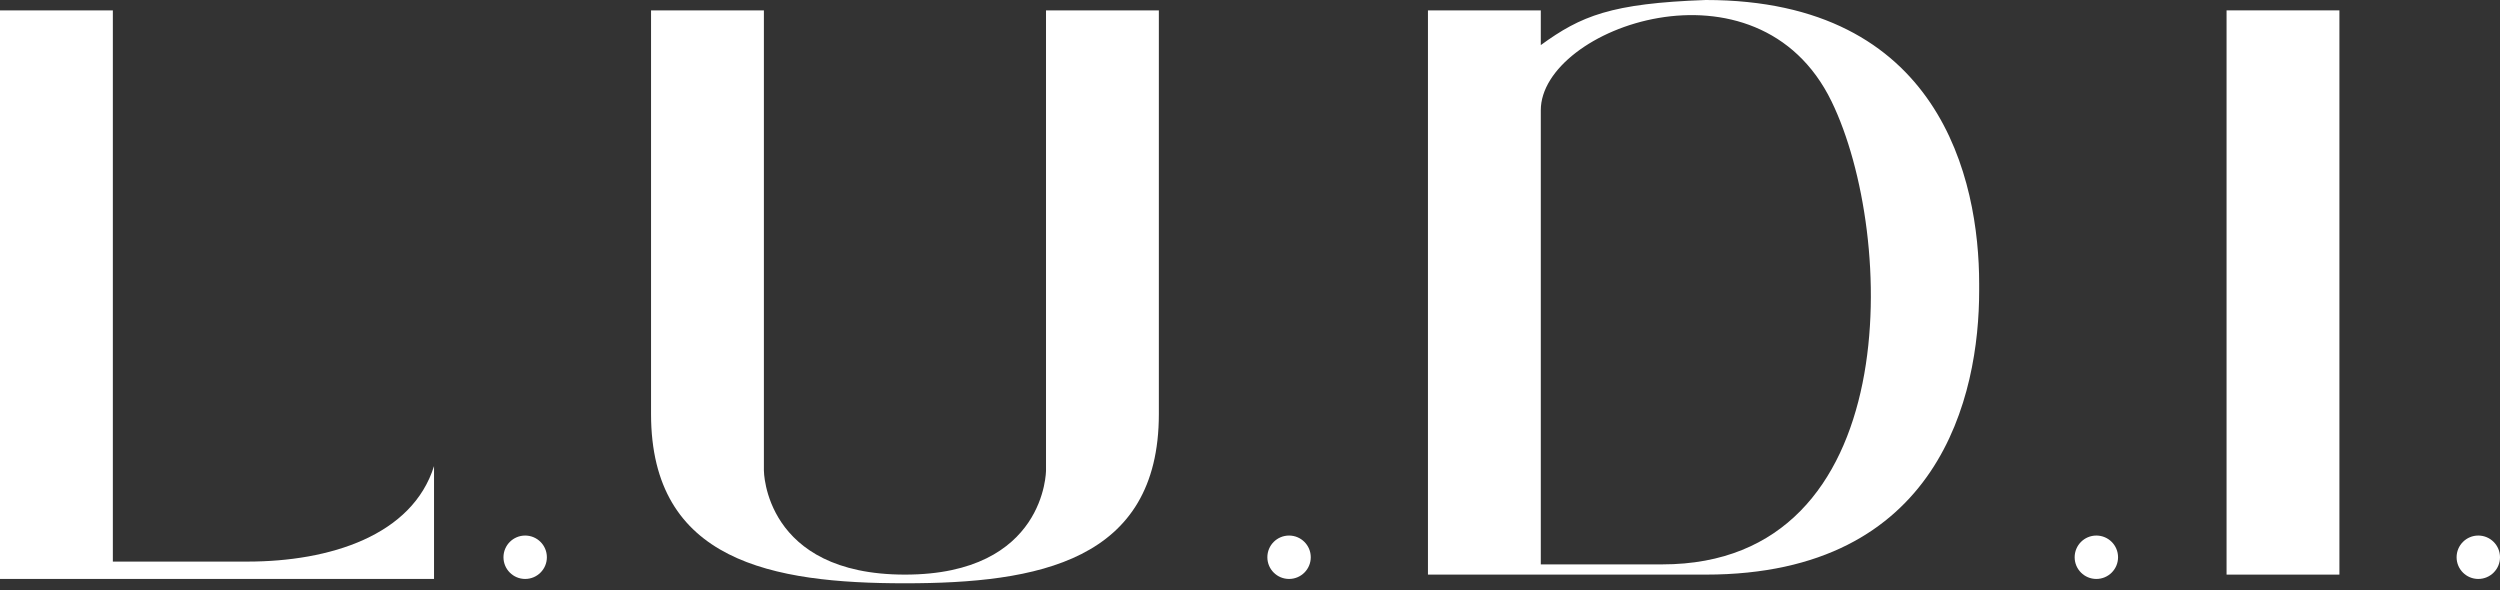 <?xml version="1.0" encoding="UTF-8"?> <svg xmlns="http://www.w3.org/2000/svg" width="288" height="68" viewBox="0 0 288 68" fill="none"><rect x="0" y="0" width="288" height="68" fill="#333333" stroke="none"/><path d="M63 64.195C63 65.576 61.881 66.695 60.5 66.695C59.119 66.695 58 65.576 58 64.195C58 62.815 59.119 61.695 60.5 61.695C61.881 61.695 63 62.815 63 64.195Z" fill="white"></path><path d="M151 64.195C151 65.576 149.881 66.695 148.5 66.695C147.119 66.695 146 65.576 146 64.195C146 62.815 147.119 61.695 148.5 61.695C149.881 61.695 151 62.815 151 64.195Z" fill="white"></path><path d="M244 64.195C244 65.576 242.881 66.695 241.5 66.695C240.119 66.695 239 65.576 239 64.195C239 62.815 240.119 61.695 241.5 61.695C242.881 61.695 244 62.815 244 64.195Z" fill="white"></path><path d="M288 64.195C288 65.576 286.881 66.695 285.5 66.695C284.119 66.695 283 65.576 283 64.195C283 62.815 284.119 61.695 285.5 61.695C286.881 61.695 288 62.815 288 64.195Z" fill="white"></path><path d="M88 1.195H75V47.695C75 64.695 89 67.195 104.25 67.195C119.5 67.195 133.5 64.695 133.5 47.695V1.195H120.5V54.195C120.5 54.195 120.5 66.195 104.25 66.195C88 66.195 88 54.195 88 54.195V1.195Z" fill="white"></path><path d="M0 1.195V66.695H50V53.695C47.5 61.695 38 64.695 28.5 64.695H13V1.195H0Z" fill="white"></path><path fill-rule="evenodd" clip-rule="evenodd" d="M177.5 1.195H164.5V66.195H196.5C223.5 66.195 228 45.5 228 33.5V32.695C228 20.695 223.5 0 196.5 0C185.589 0.387 182.12 1.833 177.5 5.195V1.195ZM177.5 65.017V12.695C177.5 3.195 202.5 -5.805 211 11.695C218.5 27.136 219.5 65.017 191.5 65.017H177.5Z" fill="white"></path><path d="M269.5 1.195H256.5V66.195H269.5V1.195Z" fill="white"></path></svg> 